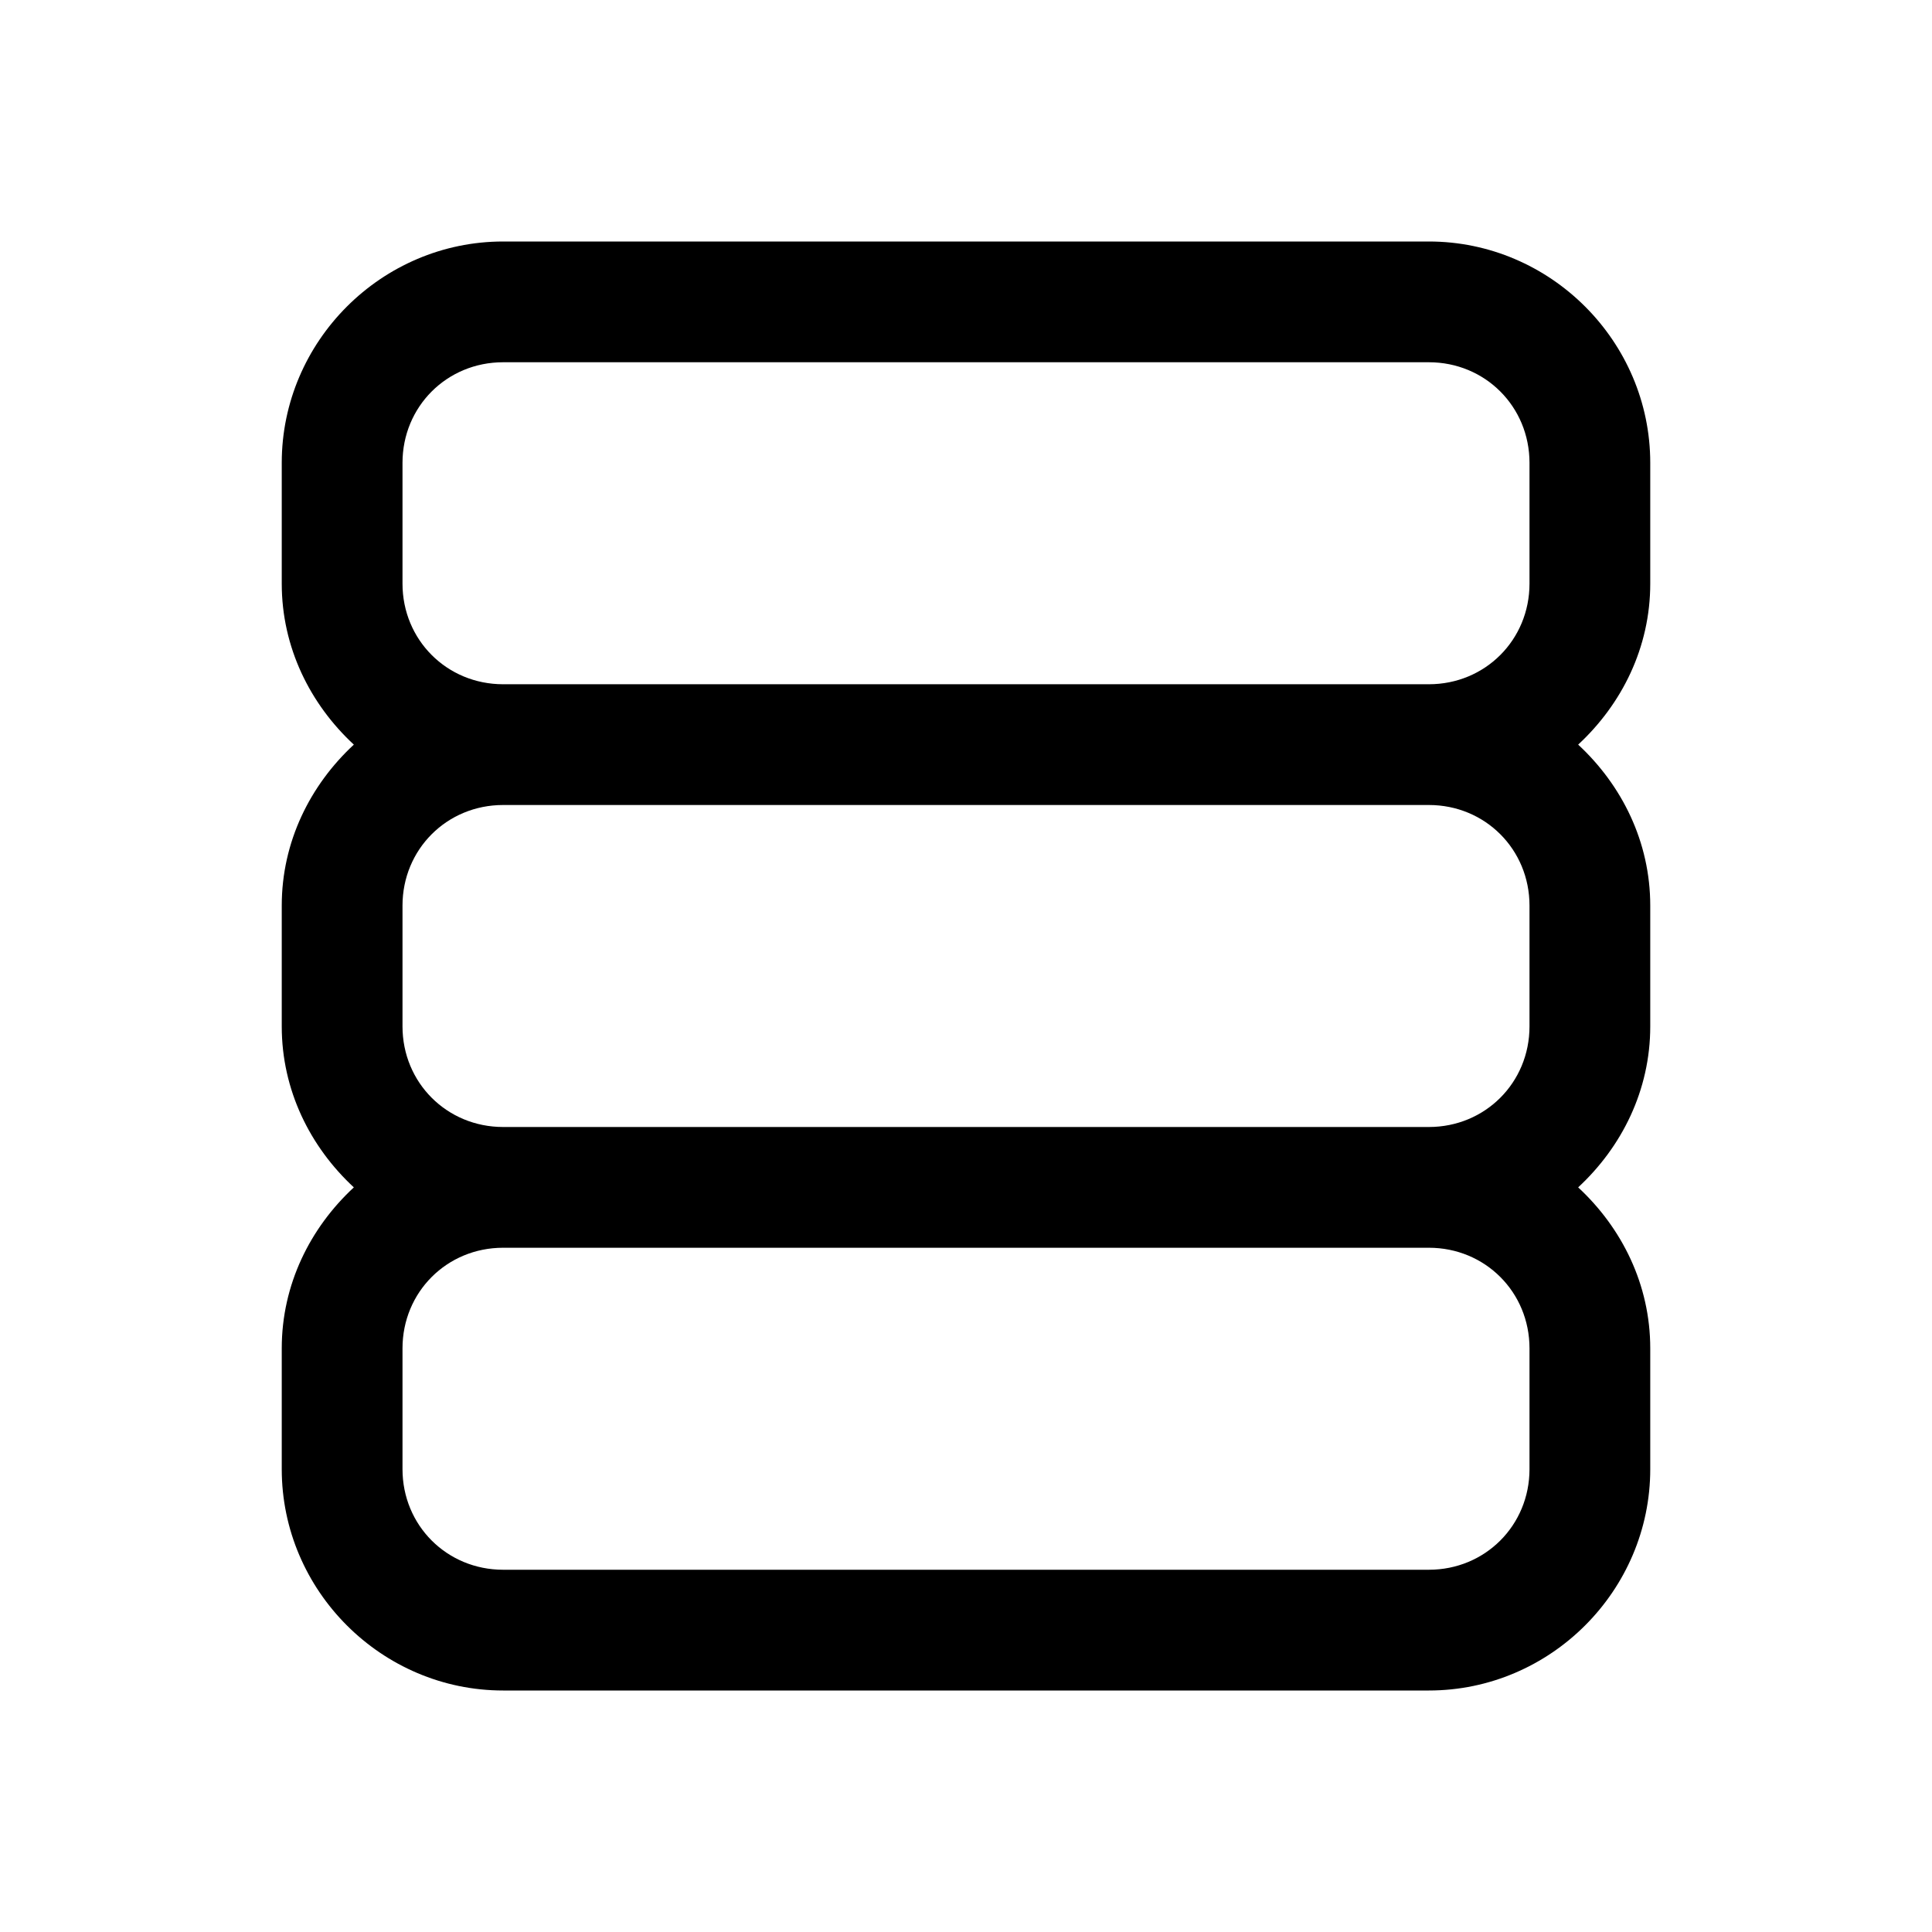 ﻿<?xml version="1.0" encoding="utf-8"?>
<svg xmlns="http://www.w3.org/2000/svg" viewBox="0 0 48 48" width="144" height="144">
  <path d="M12.5 6C9.48 6 7 8.48 7 11.5L7 14.5C7 16.085 7.705 17.493 8.791 18.5C7.705 19.507 7 20.915 7 22.5L7 25.5C7 27.085 7.705 28.493 8.791 29.5C7.705 30.507 7 31.915 7 33.5L7 36.5C7 39.52 9.48 42 12.5 42L35.5 42C38.52 42 41 39.52 41 36.5L41 33.5C41 31.915 40.295 30.507 39.209 29.5C40.295 28.493 41 27.085 41 25.5L41 22.5C41 20.915 40.295 19.507 39.209 18.5C40.295 17.493 41 16.085 41 14.5L41 11.5C41 8.48 38.52 6 35.5 6L12.5 6 z M 12.5 9L35.5 9C36.898 9 38 10.102 38 11.5L38 14.5C38 15.898 36.898 17 35.5 17L12.5 17C11.102 17 10 15.898 10 14.5L10 11.5C10 10.102 11.102 9 12.5 9 z M 12.5 20L35.5 20C36.898 20 38 21.102 38 22.5L38 25.5C38 26.898 36.898 28 35.5 28L12.5 28C11.102 28 10 26.898 10 25.5L10 22.5C10 21.102 11.102 20 12.5 20 z M 12.5 31L35.5 31C36.898 31 38 32.102 38 33.5L38 36.5C38 37.898 36.898 39 35.5 39L12.5 39C11.102 39 10 37.898 10 36.5L10 33.5C10 32.102 11.102 31 12.5 31 z" />
</svg>